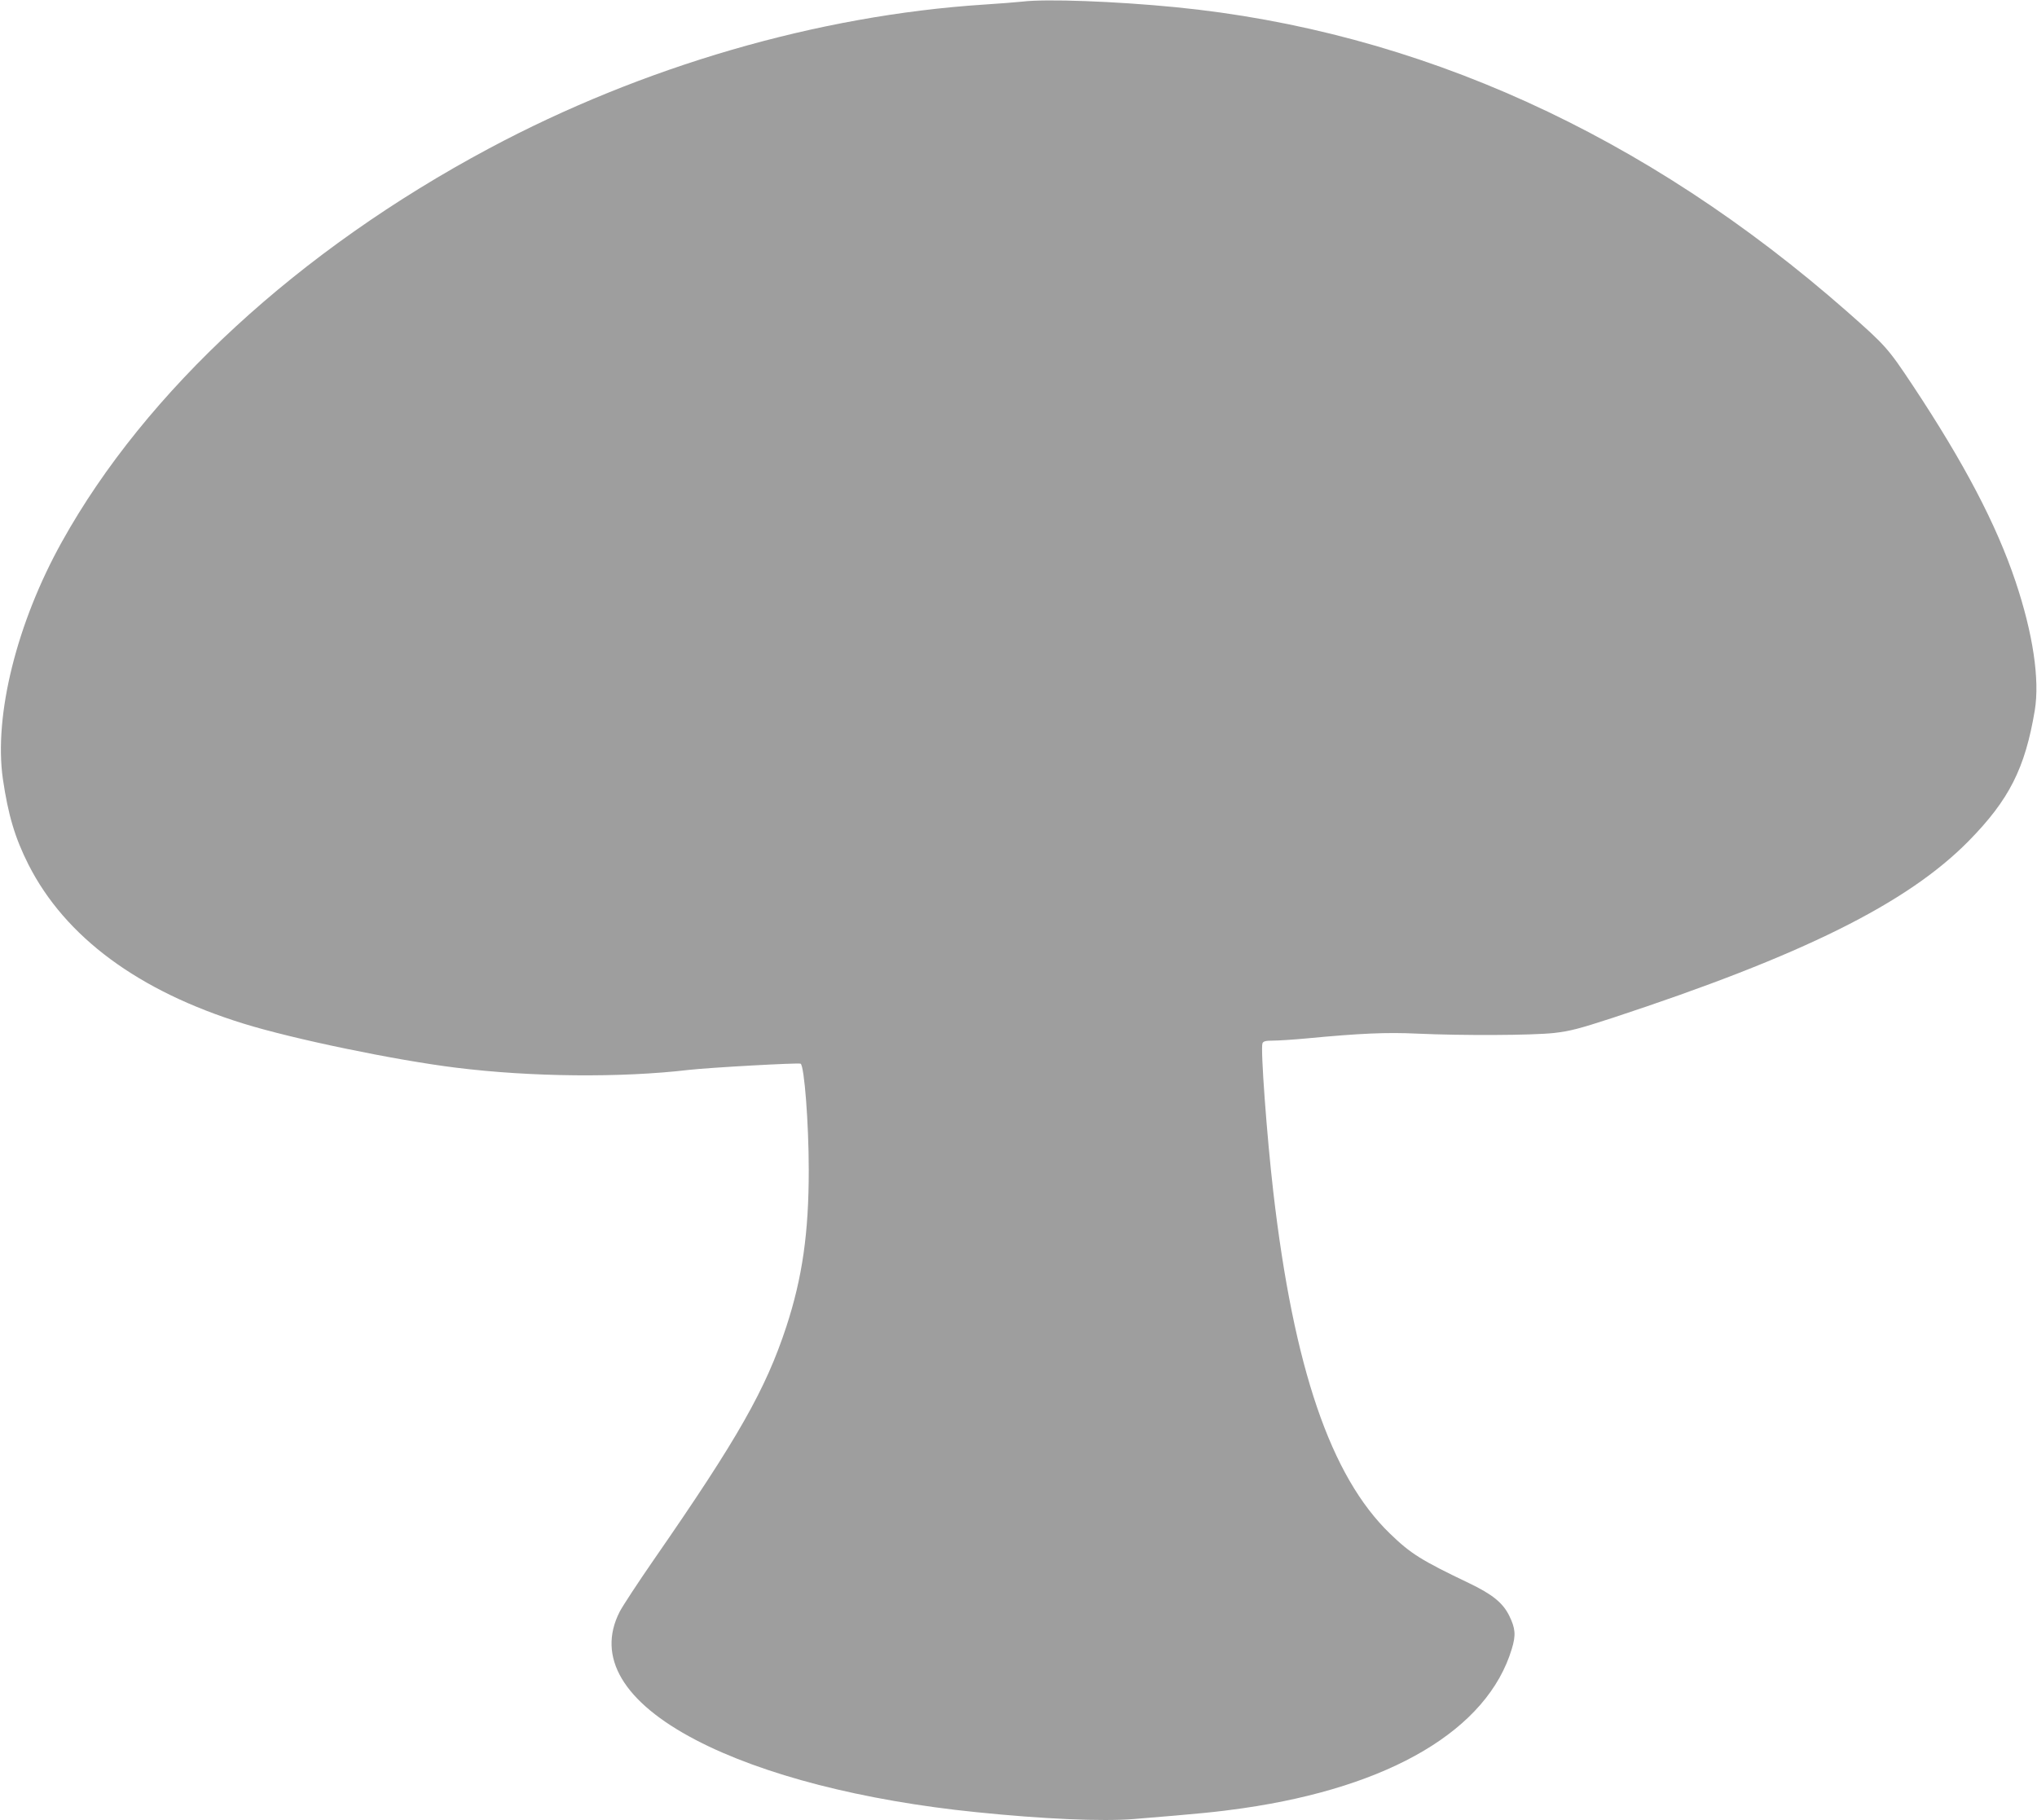 <?xml version="1.0" standalone="no"?>
<!DOCTYPE svg PUBLIC "-//W3C//DTD SVG 20010904//EN"
 "http://www.w3.org/TR/2001/REC-SVG-20010904/DTD/svg10.dtd">
<svg version="1.0" xmlns="http://www.w3.org/2000/svg"
 width="1280pt" height="1144pt" viewBox="0 0 1280 1144"
 preserveAspectRatio="xMidYMid meet">
<g transform="translate(0,1144) scale(0.1,-0.1)"
fill="#9e9e9e" stroke="none">
<path d="M6425 11430 c-38 -4 -149 -13 -245 -19 -1040 -68 -2142 -388 -3107
-904 -1194 -638 -2158 -1525 -2684 -2472 -284 -510 -428 -1091 -371 -1490 33
-226 76 -371 161 -539 231 -455 691 -795 1351 -999 316 -98 955 -230 1335
-277 474 -59 1037 -64 1463 -14 132 15 691 46 703 39 23 -15 51 -373 51 -670
0 -393 -40 -674 -141 -983 -130 -395 -303 -700 -831 -1462 -101 -146 -198
-294 -216 -329 -146 -285 22 -568 478 -806 421 -220 1052 -382 1764 -454 419
-43 790 -59 988 -43 419 34 527 45 687 68 928 134 1537 495 1689 1002 26 86
23 128 -17 209 -40 80 -105 133 -251 203 -301 144 -367 185 -498 312 -372 359
-605 1041 -733 2148 -40 345 -81 900 -68 933 5 13 20 17 65 17 32 0 128 6 213
14 338 32 500 39 694 30 285 -13 721 -11 860 4 102 12 156 26 365 94 1195 393
1855 720 2242 1114 253 258 353 455 414 819 32 194 -11 483 -121 811 -121 360
-324 746 -644 1229 -158 238 -171 252 -411 464 -1271 1118 -2699 1766 -4225
1916 -379 37 -811 53 -960 35z"/>
</g>
</svg>
